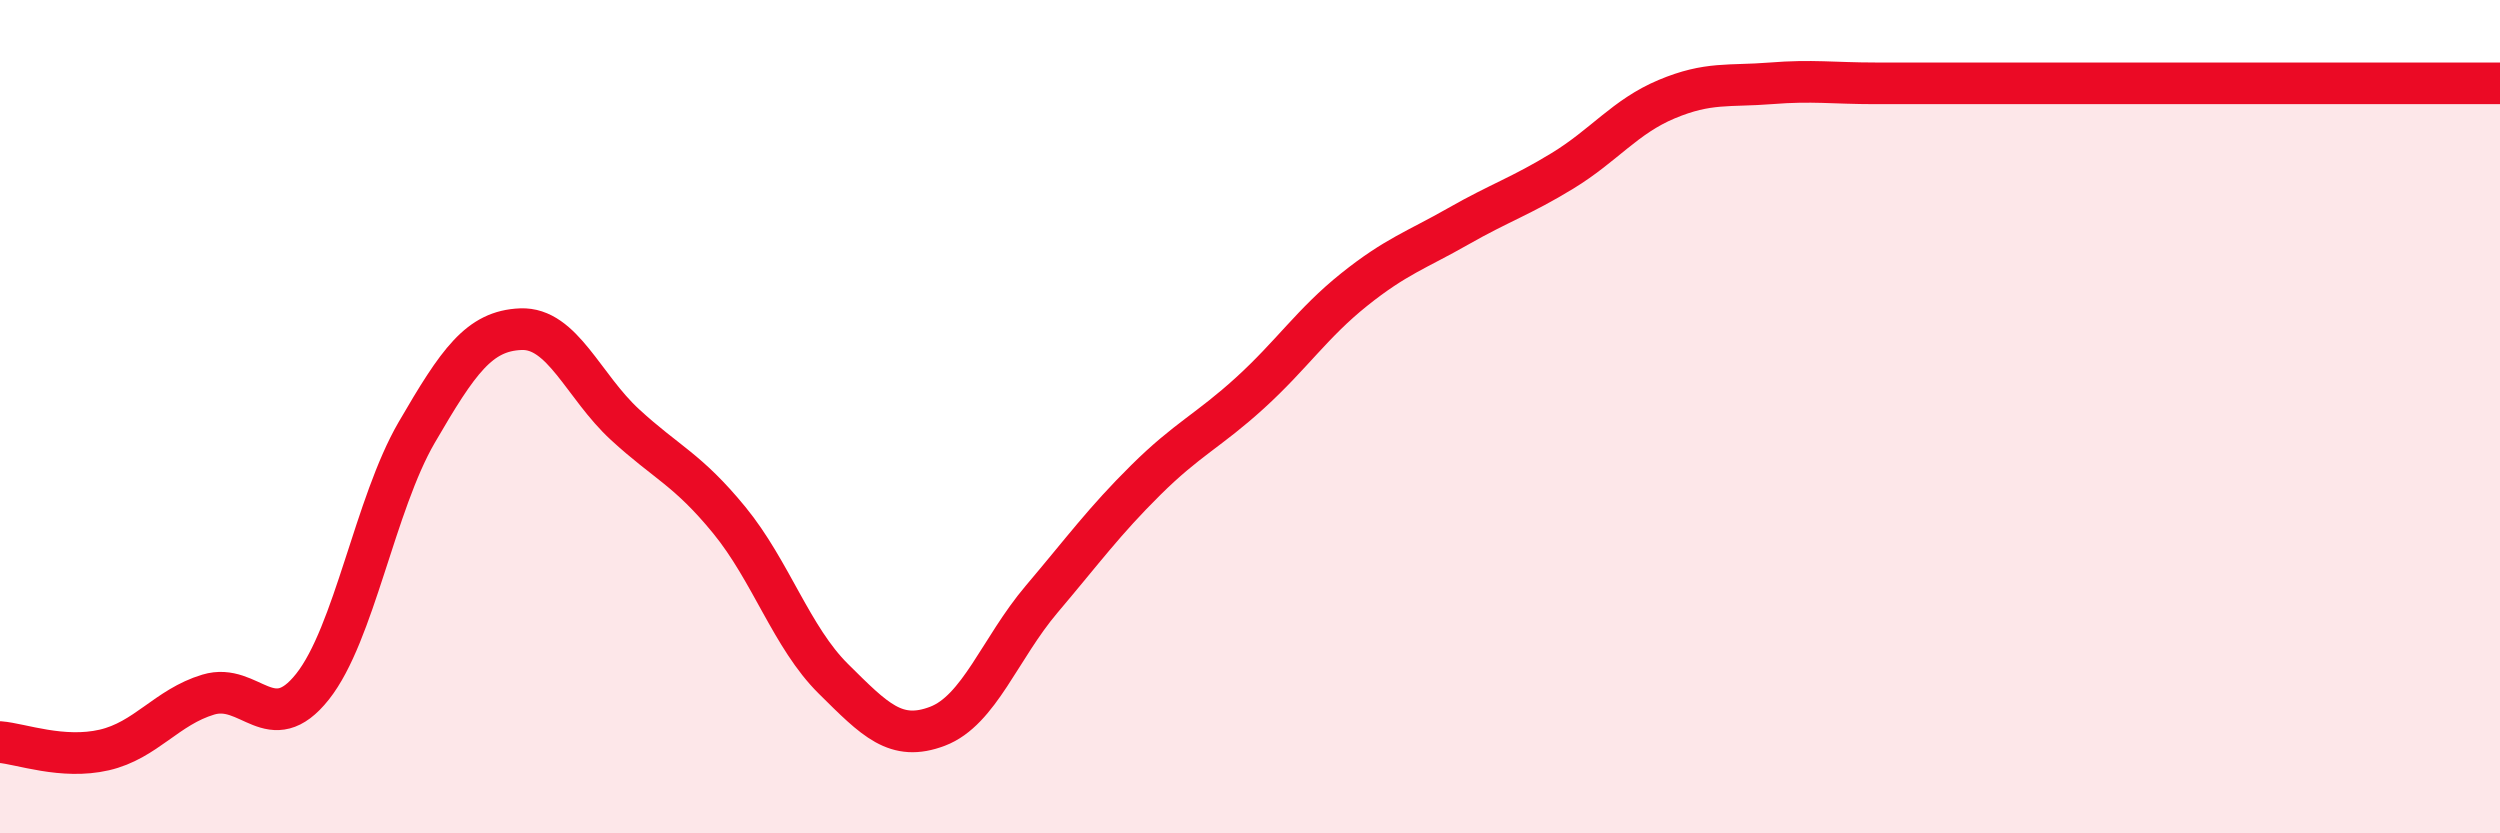 
    <svg width="60" height="20" viewBox="0 0 60 20" xmlns="http://www.w3.org/2000/svg">
      <path
        d="M 0,17.81 C 0.5,17.85 1.5,18.23 2.5,18 C 3.5,17.77 4,16.97 5,16.67 C 6,16.37 6.5,17.74 7.5,16.48 C 8.5,15.22 9,12.1 10,10.38 C 11,8.66 11.5,7.94 12.5,7.9 C 13.5,7.86 14,9.27 15,10.19 C 16,11.11 16.5,11.26 17.5,12.48 C 18.5,13.7 19,15.3 20,16.29 C 21,17.28 21.5,17.81 22.5,17.43 C 23.5,17.05 24,15.56 25,14.38 C 26,13.2 26.5,12.51 27.5,11.52 C 28.5,10.53 29,10.34 30,9.43 C 31,8.52 31.5,7.75 32.5,6.95 C 33.5,6.15 34,6 35,5.43 C 36,4.86 36.5,4.71 37.5,4.1 C 38.5,3.49 39,2.8 40,2.38 C 41,1.96 41.5,2.08 42.5,2 C 43.5,1.92 44,2 45,2 C 46,2 46.5,2 47.5,2 C 48.5,2 49,2 50,2 C 51,2 51.5,2 52.5,2 C 53.5,2 53.5,2 55,2 C 56.5,2 59,2 60,2L60 20L0 20Z"
        fill="#EB0A25"
        opacity="0.1"
        stroke-linecap="round"
        stroke-linejoin="round"
      />
      <path
        d="M 0,17.81 C 0.5,17.85 1.5,18.23 2.5,18 C 3.5,17.77 4,16.97 5,16.67 C 6,16.37 6.5,17.74 7.5,16.48 C 8.5,15.22 9,12.1 10,10.38 C 11,8.66 11.5,7.94 12.5,7.9 C 13.5,7.86 14,9.27 15,10.19 C 16,11.11 16.5,11.26 17.5,12.48 C 18.5,13.7 19,15.3 20,16.29 C 21,17.28 21.5,17.81 22.5,17.43 C 23.5,17.05 24,15.56 25,14.38 C 26,13.2 26.5,12.51 27.5,11.52 C 28.5,10.53 29,10.34 30,9.43 C 31,8.52 31.5,7.75 32.5,6.95 C 33.5,6.15 34,6 35,5.43 C 36,4.86 36.5,4.71 37.5,4.1 C 38.5,3.49 39,2.8 40,2.38 C 41,1.96 41.5,2.08 42.5,2 C 43.5,1.92 44,2 45,2 C 46,2 46.5,2 47.5,2 C 48.5,2 49,2 50,2 C 51,2 51.5,2 52.5,2 C 53.5,2 53.5,2 55,2 C 56.5,2 59,2 60,2"
        stroke="#EB0A25"
        stroke-width="1"
        fill="none"
        stroke-linecap="round"
        stroke-linejoin="round"
      />
    </svg>
  